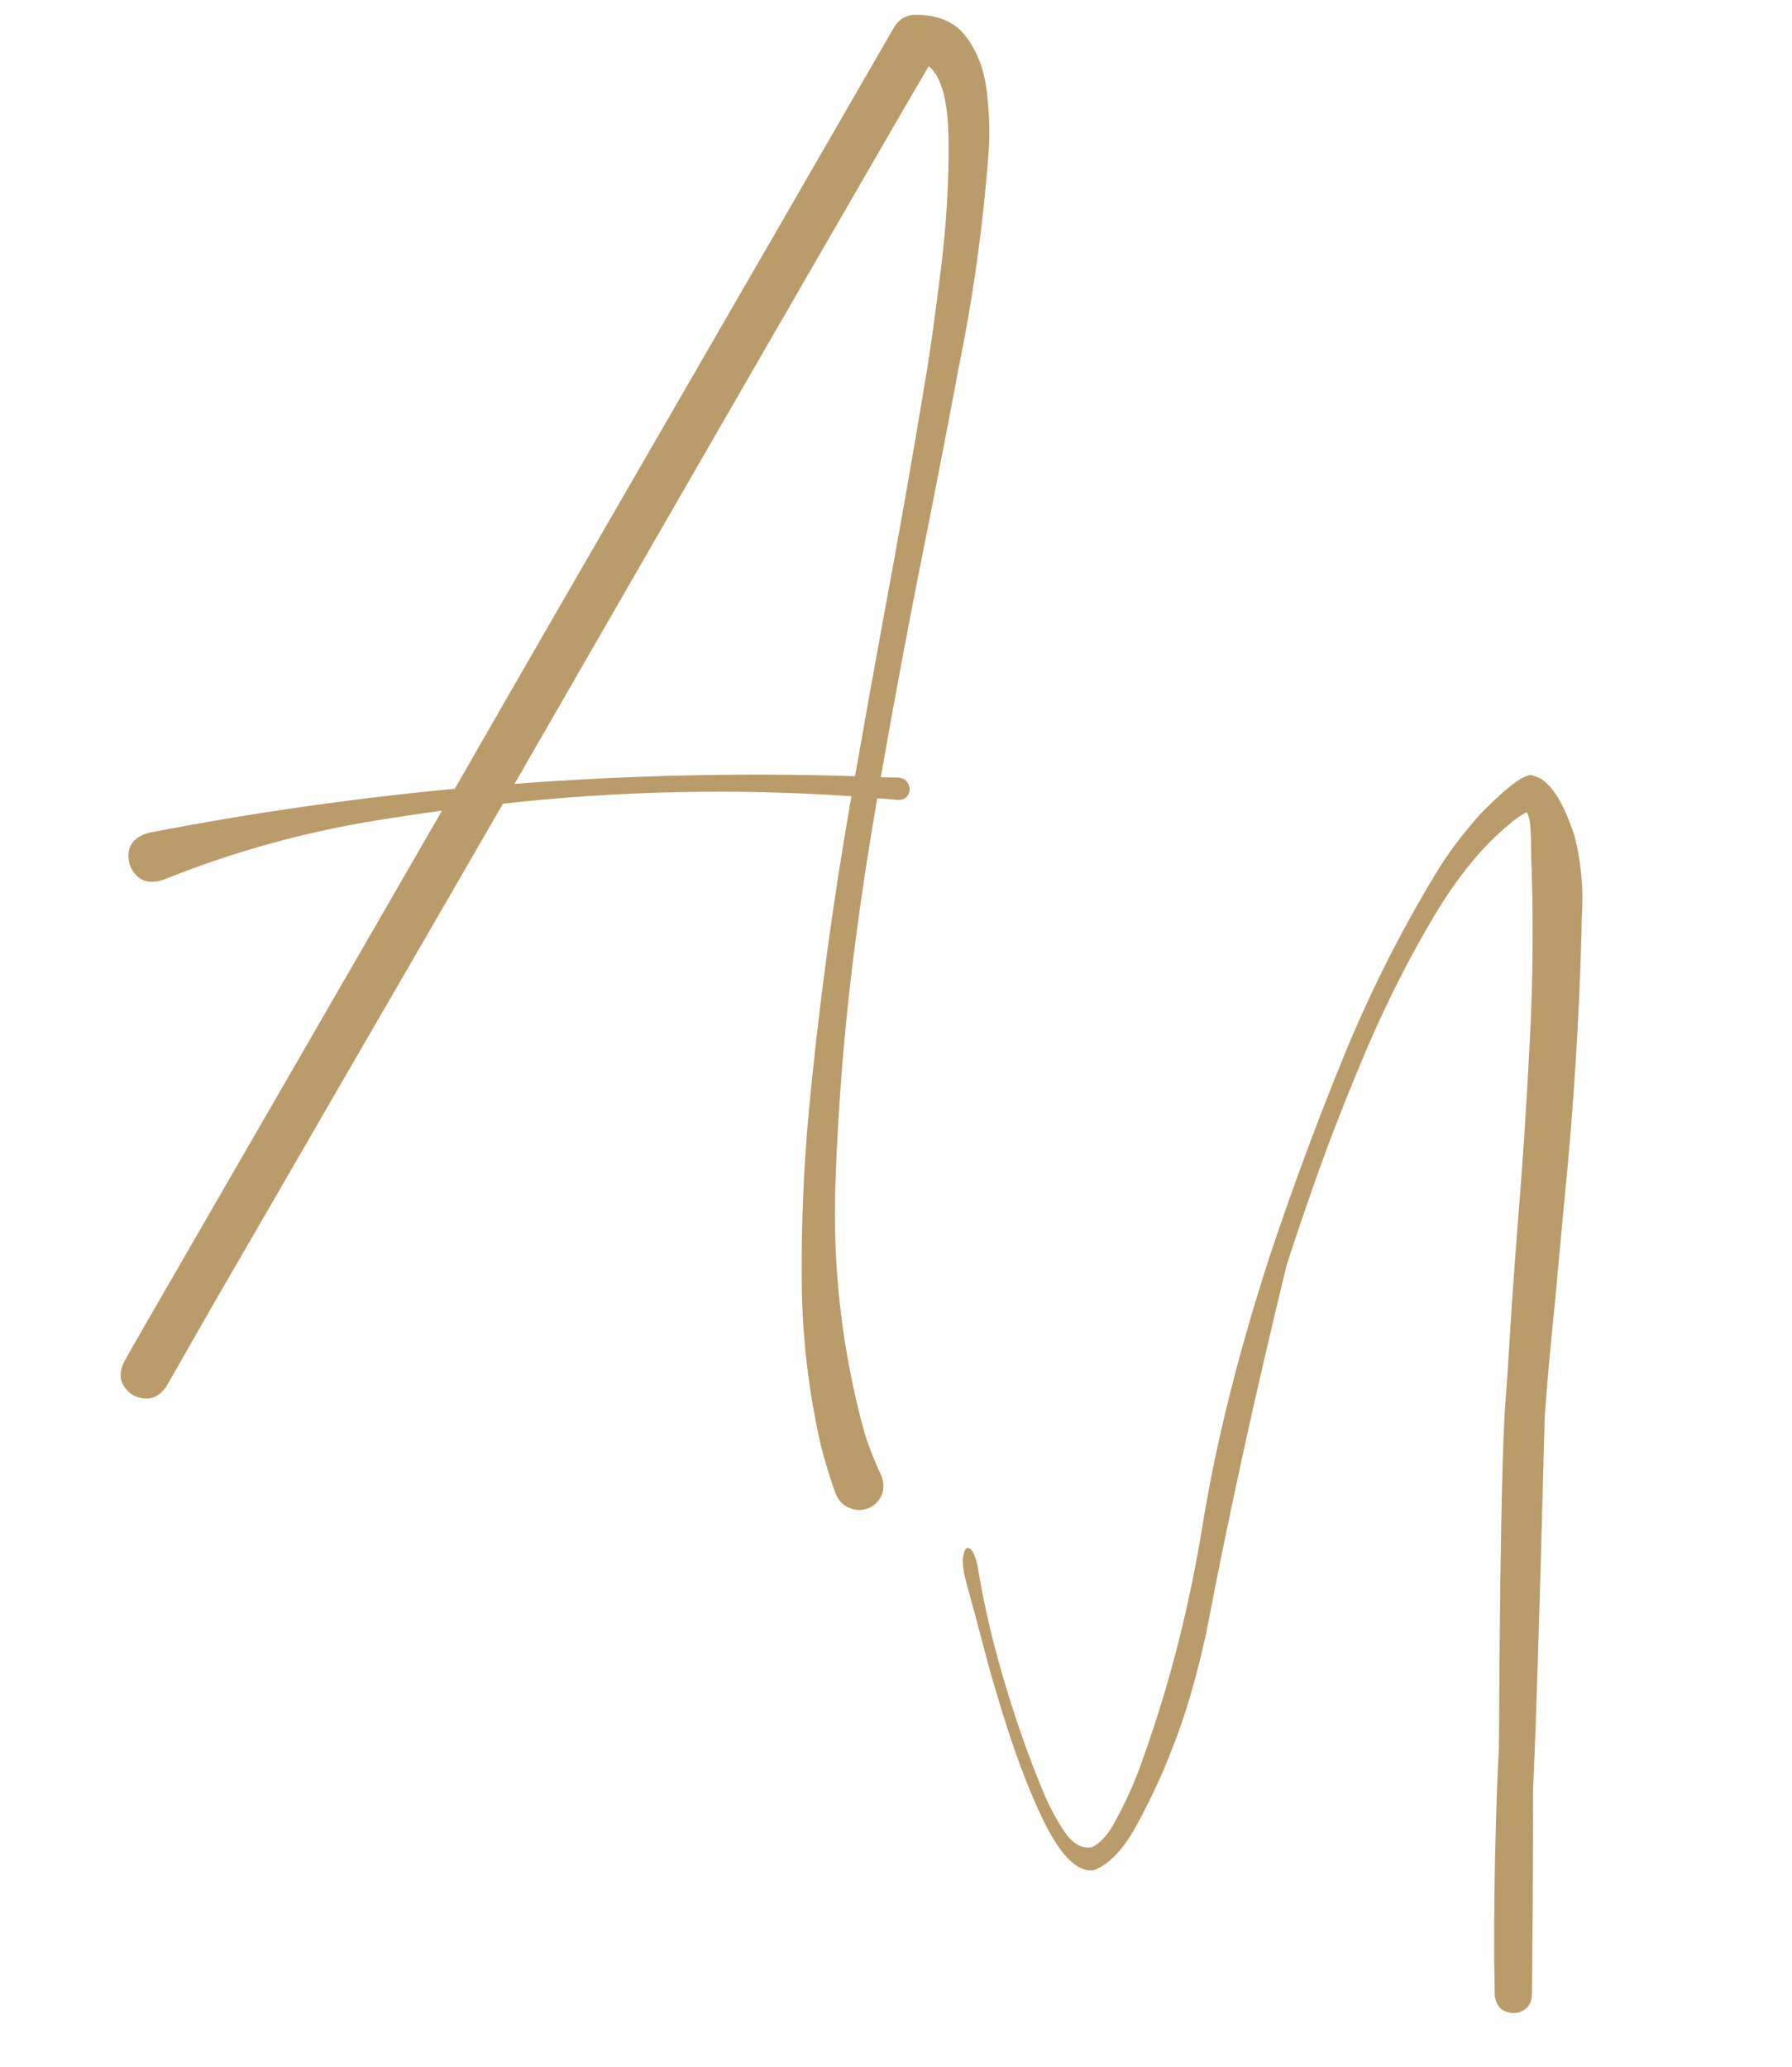 <?xml version="1.0" encoding="UTF-8"?> <svg xmlns="http://www.w3.org/2000/svg" width="196" height="226" viewBox="0 0 196 226" fill="none"> <path d="M99.887 1.62C102.507 1.562 104.431 2.358 105.659 4.009C106.884 5.624 107.639 7.605 107.923 9.952C108.208 12.299 108.28 14.486 108.14 16.512C107.542 24.584 106.431 32.558 104.808 40.436C104.711 40.948 104.615 41.478 104.521 42.026C103.596 46.891 102.653 51.759 101.692 56.628C99.78 66.077 97.995 75.533 96.336 84.996C97.02 85.006 97.686 85.017 98.334 85.03C98.882 85.124 99.229 85.381 99.375 85.799C99.553 86.178 99.533 86.558 99.316 86.937C99.099 87.316 98.719 87.494 98.178 87.471C97.416 87.397 96.674 87.338 95.951 87.296C95.1 92.191 94.342 97.113 93.676 102.063C92.452 111.163 91.683 120.329 91.369 129.562C91.059 138.83 92.134 147.919 94.596 156.828C95.095 158.365 95.678 159.84 96.345 161.254C96.663 161.98 96.708 162.677 96.481 163.345C96.254 164.012 95.796 164.521 95.109 164.871C94.383 165.189 93.665 165.2 92.955 164.905C92.248 164.645 91.735 164.134 91.414 163.372C90.792 161.667 90.257 159.936 89.81 158.179C88.447 152.262 87.74 146.25 87.69 140.142C87.643 134.07 87.886 128.026 88.419 122.009C89.515 110.297 91.084 98.649 93.126 87.067C80.428 86.204 67.724 86.475 55.016 87.879C48.864 98.539 42.988 108.69 37.39 118.329C31.828 127.966 27.228 135.915 23.589 142.178C19.989 148.472 18.189 151.62 18.189 151.62C17.52 152.579 16.715 153.012 15.771 152.918C14.867 152.856 14.146 152.436 13.608 151.658C13.073 150.915 13.062 149.999 13.575 148.91C13.85 148.382 17.345 142.312 24.058 130.702C30.772 119.091 38.867 105.072 48.344 88.645C45.893 88.975 43.446 89.341 41.001 89.742C33.065 91.037 25.35 93.192 17.858 96.209C16.599 96.61 15.614 96.448 14.901 95.722C14.224 94.992 13.948 94.136 14.075 93.154C14.234 92.133 14.962 91.438 16.259 91.068C27.353 88.912 38.515 87.307 49.745 86.253C53.501 79.692 57.274 73.13 61.066 66.567C70.981 49.416 79.496 34.676 86.612 22.346C93.76 9.977 97.504 3.49 97.845 2.884C98.351 2.119 99.031 1.697 99.887 1.62ZM101.229 41.407C101.278 41.151 101.336 40.804 101.404 40.367C101.797 37.958 102.296 34.335 102.9 29.499C103.504 24.662 103.786 20.034 103.745 15.616C103.739 11.194 103.019 8.401 101.583 7.237C100.646 8.796 95.765 17.22 86.94 32.51C78.115 47.799 67.893 65.534 56.276 85.715C68.666 84.772 81.081 84.491 93.52 84.874C94.54 79.064 95.578 73.271 96.637 67.495C98.26 58.827 99.791 50.131 101.229 41.407Z" fill="#BA9C6B"></path> <path d="M166.967 88.806C166.315 89.152 165.673 89.606 165.041 90.167C162.129 92.552 159.363 95.949 156.742 100.357C154.154 104.726 151.775 109.418 149.605 114.433C147.47 119.444 145.629 124.123 144.082 128.47C142.567 132.778 141.446 136.08 140.719 138.375C137.26 152.567 134.337 165.937 131.951 178.485C130.831 183.585 129.581 187.833 128.199 191.23C127.212 193.836 125.965 196.538 124.457 199.335C122.952 202.168 121.329 203.897 119.588 204.522C117.844 204.716 116.048 202.956 114.202 199.24C112.394 195.557 110.628 190.755 108.905 184.835C108.6 183.856 108.312 182.858 108.04 181.839C107.104 178.257 106.315 175.308 105.674 172.994C105.347 171.765 105.242 170.804 105.359 170.11C105.511 169.413 105.721 169.142 105.986 169.298C106.317 169.376 106.625 169.995 106.91 171.156C107.483 174.699 108.248 178.189 109.207 181.626C110.652 186.852 112.359 191.803 114.329 196.478C114.96 197.895 115.691 199.213 116.521 200.432C117.386 201.648 118.35 202.172 119.414 202.003C120.241 201.605 120.981 200.855 121.637 199.753C123.005 197.399 124.186 194.758 125.179 191.827C128.014 183.84 130.145 175.413 131.57 166.547C133.028 157.642 135.428 148.023 138.769 137.689C141.17 130.46 143.811 123.299 146.691 116.207C149.569 109.079 152.992 102.225 156.962 95.645C158.211 93.554 159.732 91.493 161.525 89.461C161.817 89.111 162.128 88.777 162.459 88.459C165.03 85.889 166.734 84.656 167.571 84.76L168.465 85.11C168.731 85.266 169.042 85.525 169.399 85.889C169.833 86.317 170.288 86.977 170.765 87.868C171.241 88.76 171.725 89.938 172.218 91.404C172.946 94.286 173.211 97.21 173.013 100.176C172.987 100.682 172.979 101.186 172.988 101.689C172.723 111.456 172.111 121.165 171.152 130.816C171.061 131.795 170.969 132.756 170.874 133.7C170.621 136.455 170.359 139.319 170.089 142.292C169.644 146.503 169.267 150.672 168.958 154.799C168.434 174.801 168.034 187.834 167.757 193.9C167.734 194.441 167.709 194.965 167.683 195.471L167.688 195.524C167.671 196.928 167.669 198.492 167.682 200.217C167.674 204.891 167.634 210.791 167.561 217.917C167.573 218.851 167.254 219.491 166.602 219.838C166.022 220.178 165.378 220.218 164.672 219.959C164.001 219.696 163.607 219.12 163.49 218.232L163.428 214.57C163.4 209.503 163.463 204.446 163.617 199.399C163.689 196.624 163.798 193.863 163.945 191.117C164.05 172.052 164.259 159.881 164.572 154.603C164.695 152.794 164.821 151.003 164.948 149.23C165.244 144.169 165.592 139.086 165.992 133.98C166.538 127.315 166.978 120.66 167.31 114.014C167.675 107.33 167.733 100.637 167.486 93.936C167.482 93.505 167.476 93.038 167.466 92.536C167.463 91.709 167.428 90.921 167.36 90.172C167.305 89.566 167.174 89.111 166.967 88.806Z" fill="#BA9C6B"></path> </svg> 